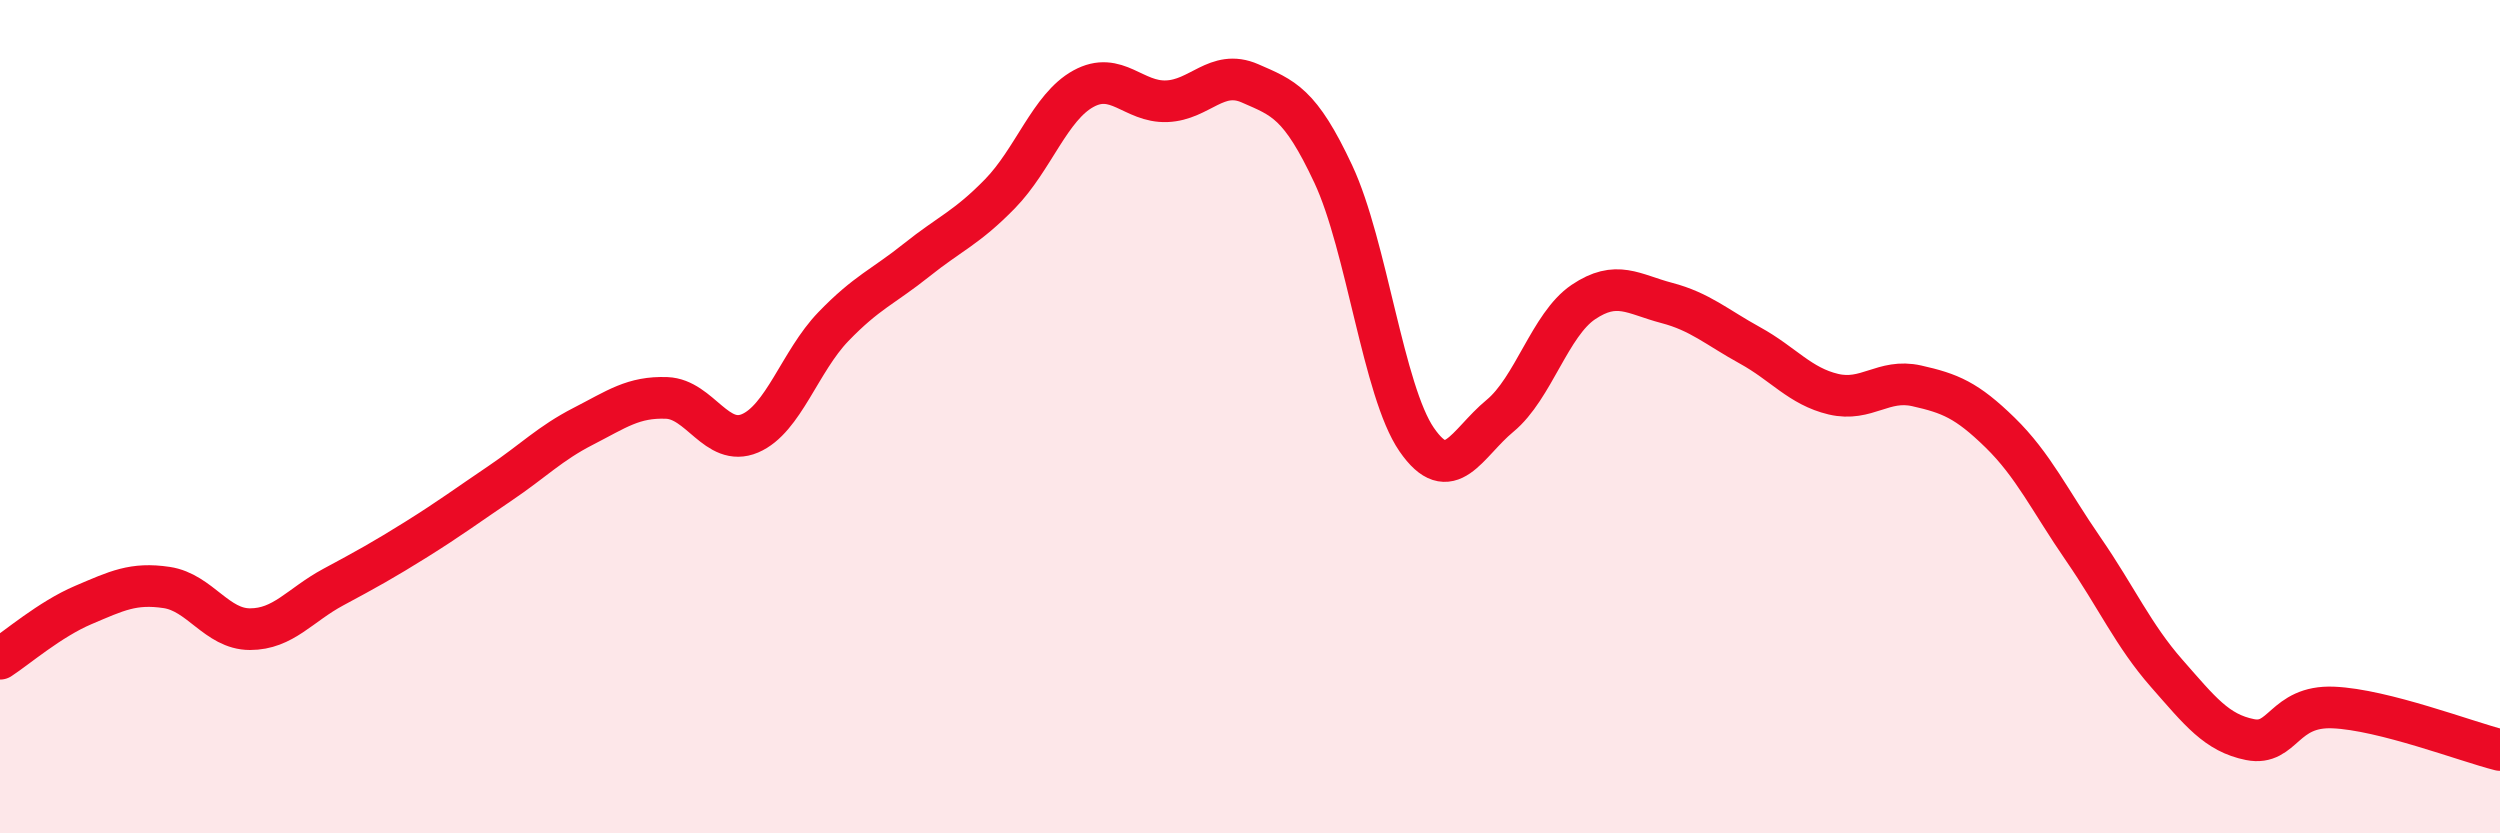 
    <svg width="60" height="20" viewBox="0 0 60 20" xmlns="http://www.w3.org/2000/svg">
      <path
        d="M 0,15.81 C 0.4,15.55 1.2,14.86 2,14.52 C 2.8,14.18 3.2,13.98 4,14.1 C 4.8,14.22 5.2,15.1 6,15.1 C 6.8,15.1 7.2,14.52 8,14.09 C 8.8,13.66 9.2,13.44 10,12.94 C 10.8,12.44 11.2,12.14 12,11.6 C 12.8,11.06 13.2,10.64 14,10.23 C 14.8,9.82 15.2,9.52 16,9.55 C 16.8,9.58 17.2,10.74 18,10.4 C 18.8,10.06 19.2,8.67 20,7.84 C 20.8,7.01 21.2,6.88 22,6.24 C 22.8,5.6 23.2,5.47 24,4.65 C 24.8,3.83 25.2,2.57 26,2.13 C 26.8,1.69 27.2,2.46 28,2.43 C 28.8,2.4 29.2,1.65 30,2 C 30.8,2.35 31.2,2.47 32,4.18 C 32.8,5.89 33.2,9.39 34,10.55 C 34.8,11.71 35.2,10.64 36,9.98 C 36.8,9.32 37.2,7.79 38,7.25 C 38.8,6.71 39.2,7.06 40,7.27 C 40.8,7.48 41.2,7.85 42,8.29 C 42.8,8.73 43.2,9.27 44,9.46 C 44.8,9.65 45.2,9.08 46,9.26 C 46.8,9.44 47.2,9.6 48,10.38 C 48.8,11.16 49.2,12.02 50,13.18 C 50.8,14.34 51.2,15.25 52,16.16 C 52.8,17.07 53.2,17.59 54,17.75 C 54.8,17.91 54.8,16.93 56,16.98 C 57.2,17.03 59.2,17.8 60,18L60 20L0 20Z"
        fill="#EB0A25"
        opacity="0.1"
        stroke-linecap="round"
        stroke-linejoin="round"
      />
      <path
        d="M 0,15.81 C 0.4,15.55 1.2,14.86 2,14.52 C 2.8,14.18 3.2,13.98 4,14.1 C 4.8,14.22 5.2,15.1 6,15.1 C 6.8,15.1 7.2,14.52 8,14.09 C 8.8,13.66 9.2,13.44 10,12.94 C 10.8,12.44 11.2,12.14 12,11.6 C 12.8,11.06 13.2,10.64 14,10.23 C 14.8,9.82 15.2,9.52 16,9.55 C 16.8,9.58 17.2,10.74 18,10.4 C 18.8,10.06 19.2,8.67 20,7.84 C 20.8,7.01 21.2,6.88 22,6.24 C 22.8,5.6 23.2,5.47 24,4.65 C 24.8,3.83 25.2,2.57 26,2.13 C 26.8,1.69 27.2,2.46 28,2.43 C 28.8,2.4 29.2,1.65 30,2 C 30.8,2.35 31.2,2.47 32,4.18 C 32.8,5.89 33.2,9.39 34,10.55 C 34.8,11.71 35.2,10.64 36,9.98 C 36.8,9.32 37.2,7.79 38,7.25 C 38.8,6.71 39.2,7.06 40,7.27 C 40.8,7.48 41.2,7.85 42,8.29 C 42.8,8.73 43.2,9.27 44,9.46 C 44.8,9.65 45.2,9.08 46,9.26 C 46.8,9.44 47.2,9.6 48,10.38 C 48.8,11.16 49.2,12.02 50,13.18 C 50.8,14.34 51.2,15.25 52,16.16 C 52.8,17.07 53.2,17.59 54,17.75 C 54.8,17.91 54.8,16.93 56,16.98 C 57.2,17.03 59.2,17.8 60,18"
        stroke="#EB0A25"
        stroke-width="1"
        fill="none"
        stroke-linecap="round"
        stroke-linejoin="round"
      />
    </svg>
  